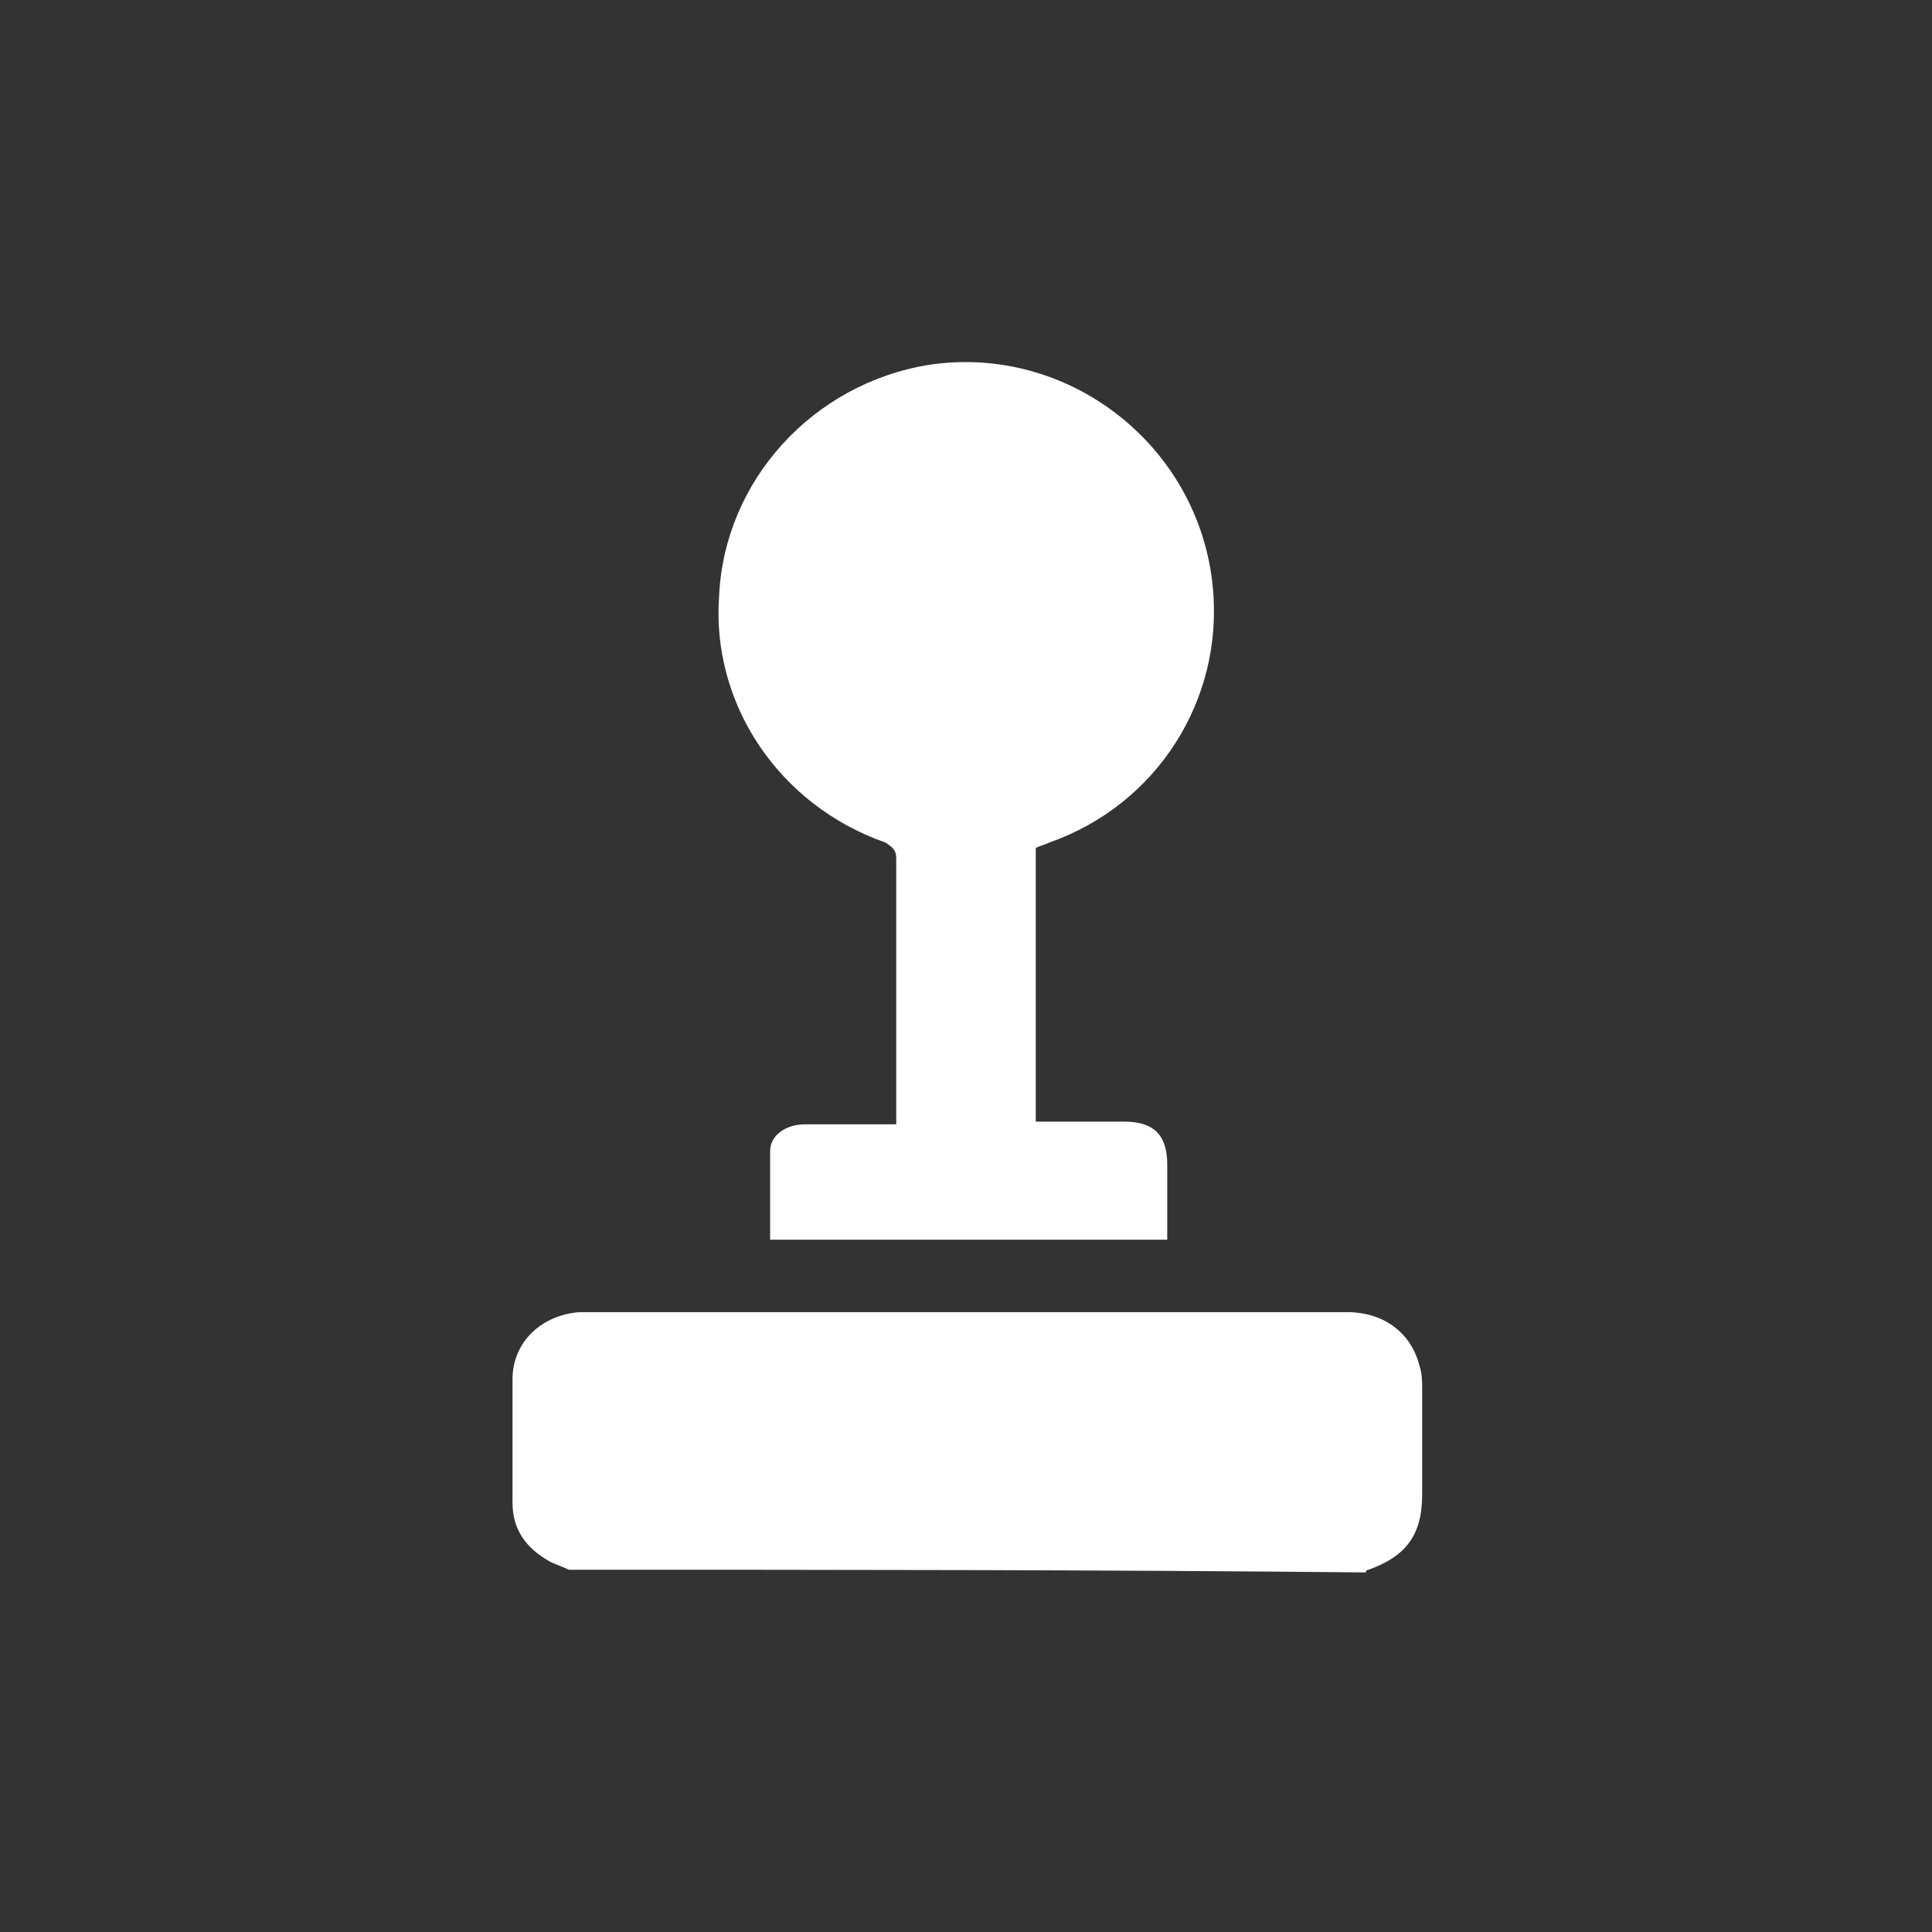 <?xml version="1.0" encoding="utf-8"?>
<!-- Generator: Adobe Illustrator 24.3.0, SVG Export Plug-In . SVG Version: 6.00 Build 0)  -->
<svg version="1.1" id="Livello_1" xmlns="http://www.w3.org/2000/svg" xmlns:xlink="http://www.w3.org/1999/xlink" x="0px" y="0px"
	 viewBox="0 0 72 72" style="enable-background:new 0 0 72 72;" xml:space="preserve">
<rect x="0" y="0" width="72" height="72" fill="#333333" stroke="none"/>
<style type="text/css">
	.st0{fill:#FFFFFF;}
</style>
<g>
	<path class="st0" d="M21.2,58.5c-0.2-0.1-0.5-0.2-0.7-0.3c-0.9-0.5-1.4-1.2-1.4-2.2c0-1.5,0-3.1,0-4.6c0-1.4,1.1-2.4,2.5-2.5
		c0.1,0,0.2,0,0.4,0c9.4,0,18.8,0,28.2,0c1.4,0,2.4,0.8,2.7,2c0.1,0.3,0.1,0.6,0.1,0.8c0,1.3,0,2.7,0,4c0,1.5-0.6,2.3-2,2.8
		c0,0-0.1,0-0.1,0.1C40.9,58.5,31.1,58.5,21.2,58.5z"/>
	<path class="st0" d="M38.6,41.8c1.1,0,2.2,0,3.3,0c1.1,0,1.6,0.5,1.6,1.6c0,0.9,0,1.8,0,2.6c0,0,0,0.1,0,0.2c-4.9,0-9.8,0-14.8,0
		c0-1.1,0-2.2,0-3.3c0-0.6,0.6-1,1.3-1c1,0,1.9,0,2.9,0c0.2,0,0.3,0,0.5,0c0-0.2,0-0.3,0-0.5c0-3.1,0-6.3,0-9.4
		c0-0.3-0.1-0.4-0.4-0.6c-4-1.4-6.5-5.2-6.2-9.2c0.2-4.3,3.5-7.9,7.8-8.6c5.2-0.8,10.1,3,10.6,8.3c0.4,4.2-2.1,8.1-6.1,9.5
		c-0.2,0.1-0.3,0.1-0.5,0.2C38.6,35,38.6,38.4,38.6,41.8z"/>
</g>
</svg>
